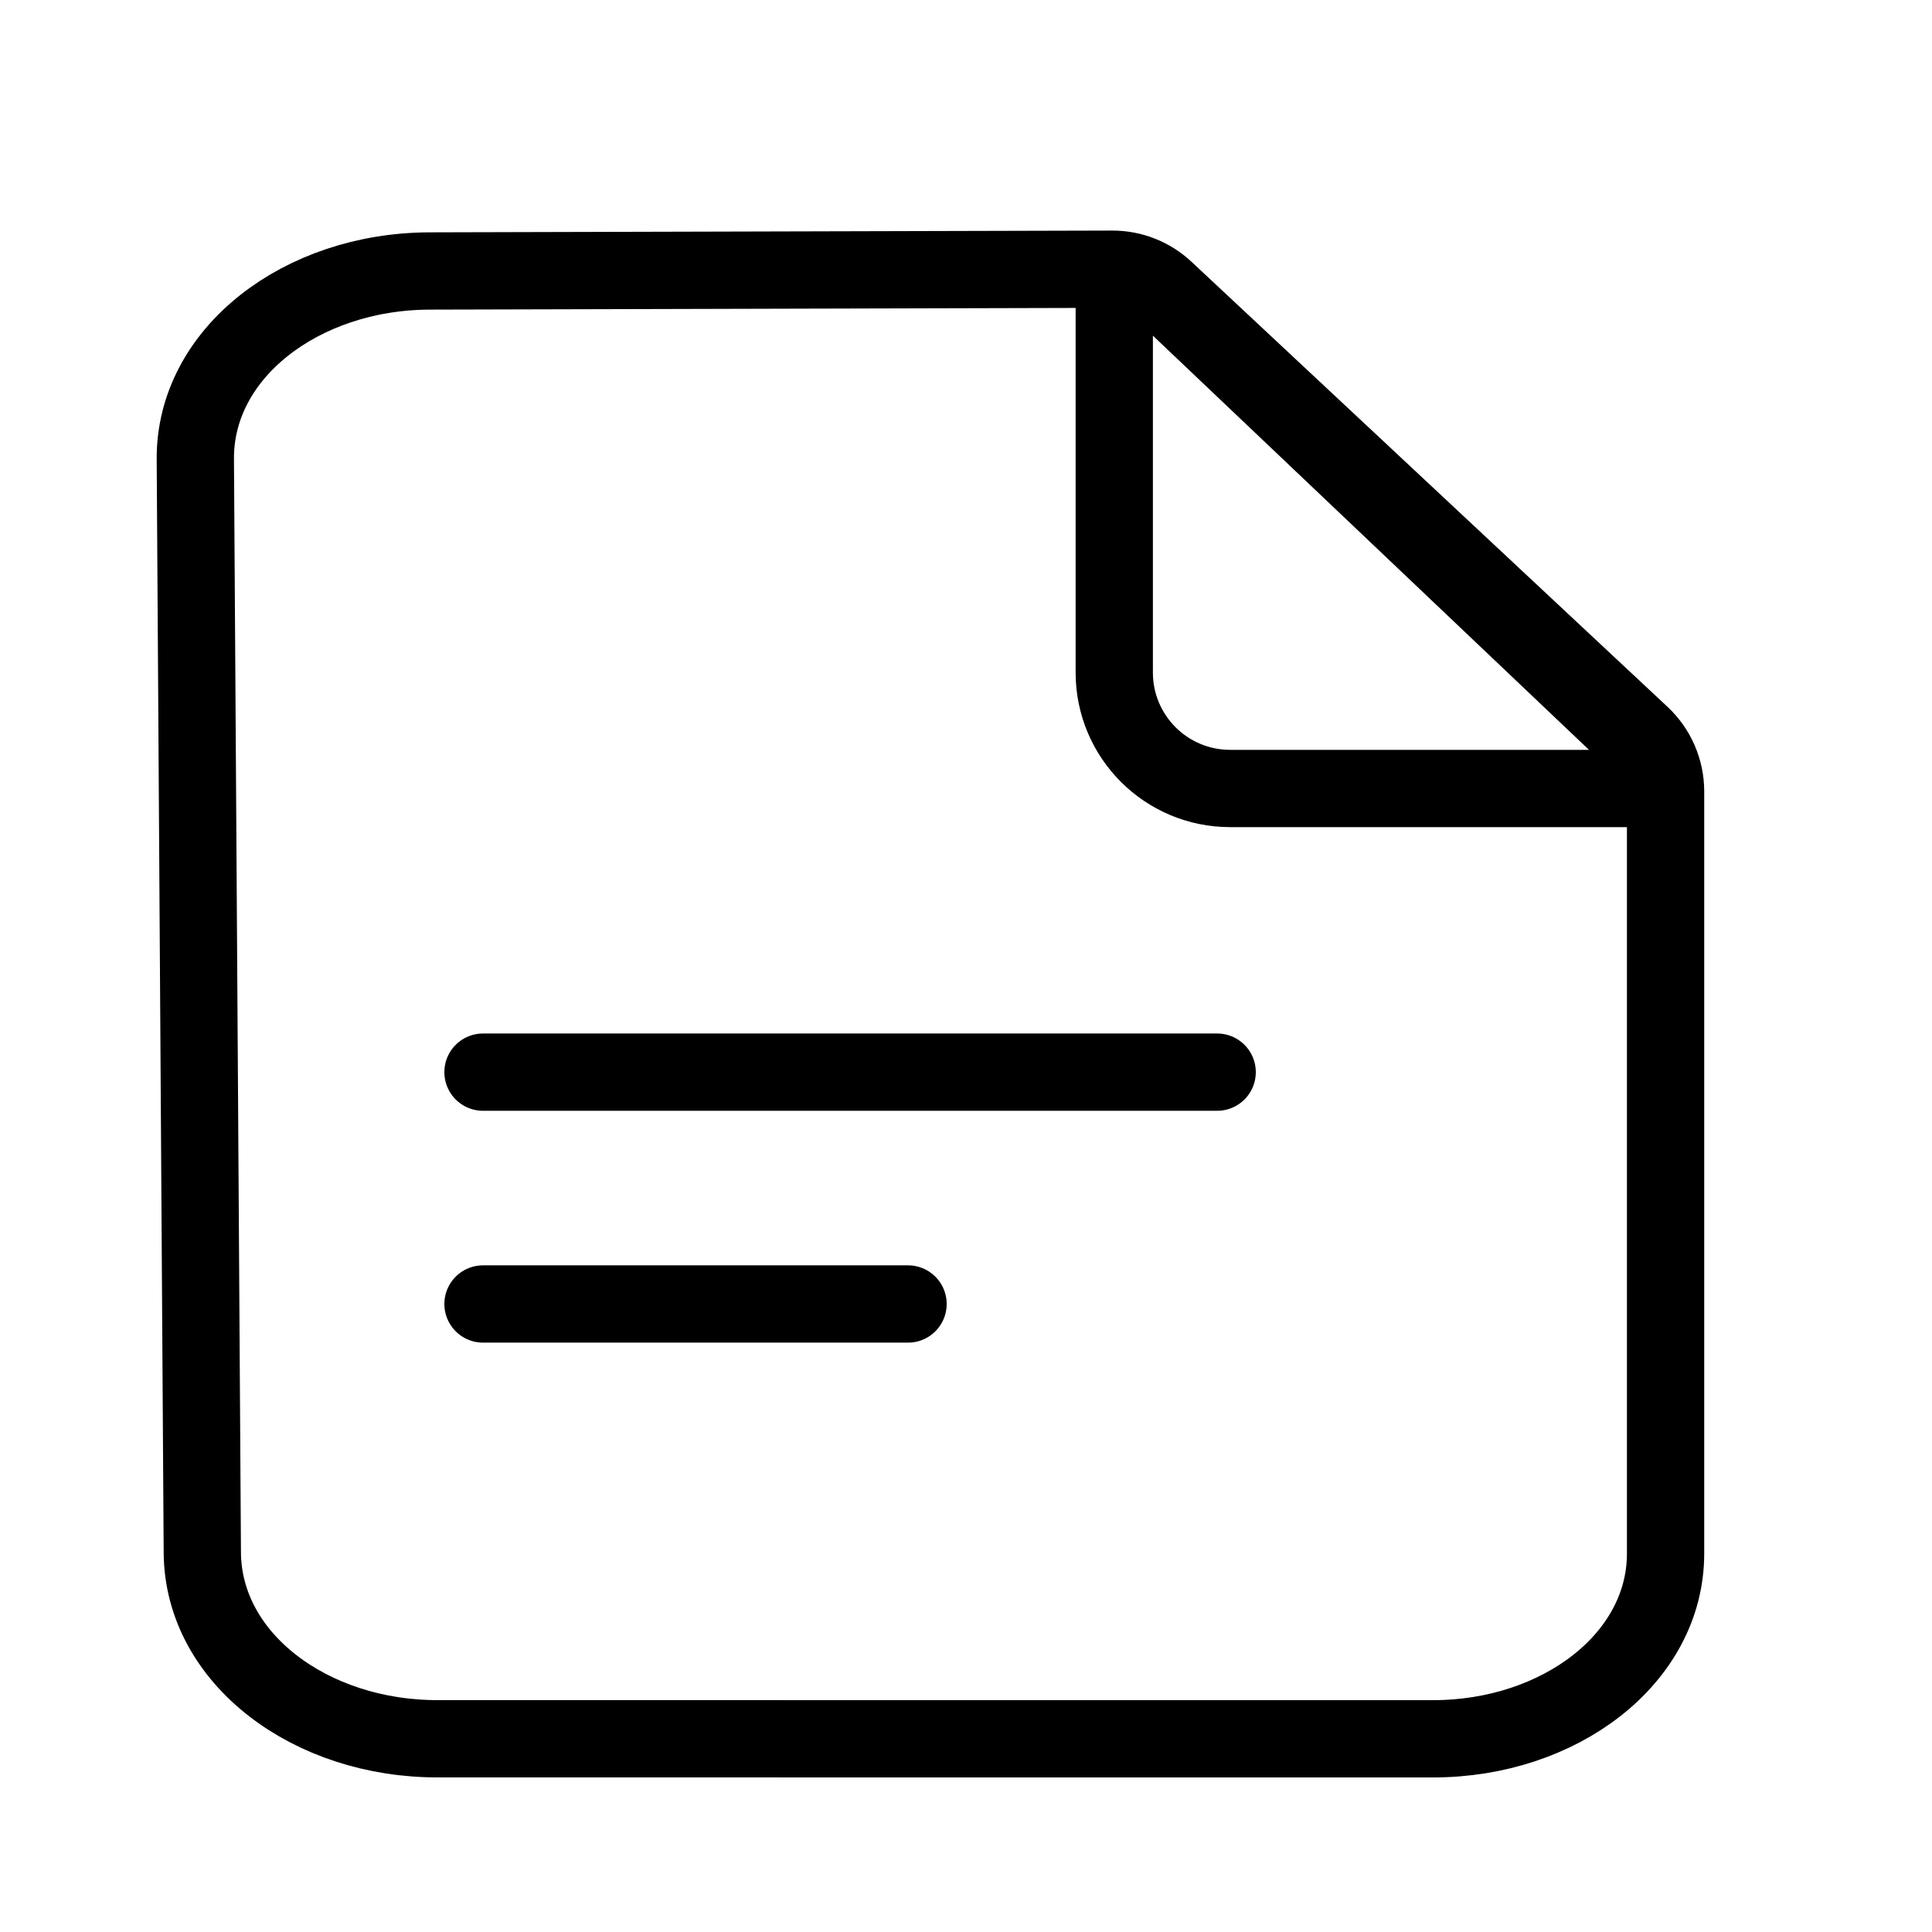 <?xml version="1.0" encoding="UTF-8"?>
<svg width="50px" height="50px" viewBox="0 0 50 50" version="1.1" xmlns="http://www.w3.org/2000/svg" xmlns:xlink="http://www.w3.org/1999/xlink">
    <!-- Generator: Sketch 55.2 (78181) - https://sketchapp.com -->
    <title>Add-note</title>
    <desc>Created with Sketch.</desc>
    <g id="Add-note" stroke="none" stroke-width="1" fill="none" fill-rule="evenodd">
        <g id="006-reminder" transform="translate(6, 6)" stroke="#000000" stroke-width="2">
            <path d="M37.105,34.205 C37.105,36.924 34.36,39 31.087,39 L5.345,38.999 C2.039,39.011 -0.746,36.926 -0.764,34.182 L-0.945,5.88 C-0.961,3.134 1.8,1.026 5.109,1.013 L22.783,0.967 C23.292,0.965 23.783,1.158 24.154,1.506 L36.471,13.022 C36.876,13.4 37.105,13.929 37.105,14.483 L37.105,34.205 Z" id="Path" fill-rule="nonzero"></path>
            <path d="M36.305,14.406 L36.305,14.406 L25.837,14.406 C24.18,14.406 22.837,13.063 22.837,11.406 L22.837,1.739 C22.837,1.411 23.103,1.146 23.43,1.146 C23.582,1.146 23.728,1.204 23.838,1.309 L36.669,13.495 C36.88,13.696 36.889,14.03 36.688,14.242 C36.589,14.347 36.45,14.406 36.305,14.406 Z" id="Path" fill-rule="nonzero"></path>
            <path d="M6.5,21.747 L25.5,21.747" id="Line-2" stroke-linecap="round"></path>
            <path d="M6.5,27.747 L17.5,27.747" id="Line-2-Copy" stroke-linecap="round"></path>
        </g>
    </g>
</svg>